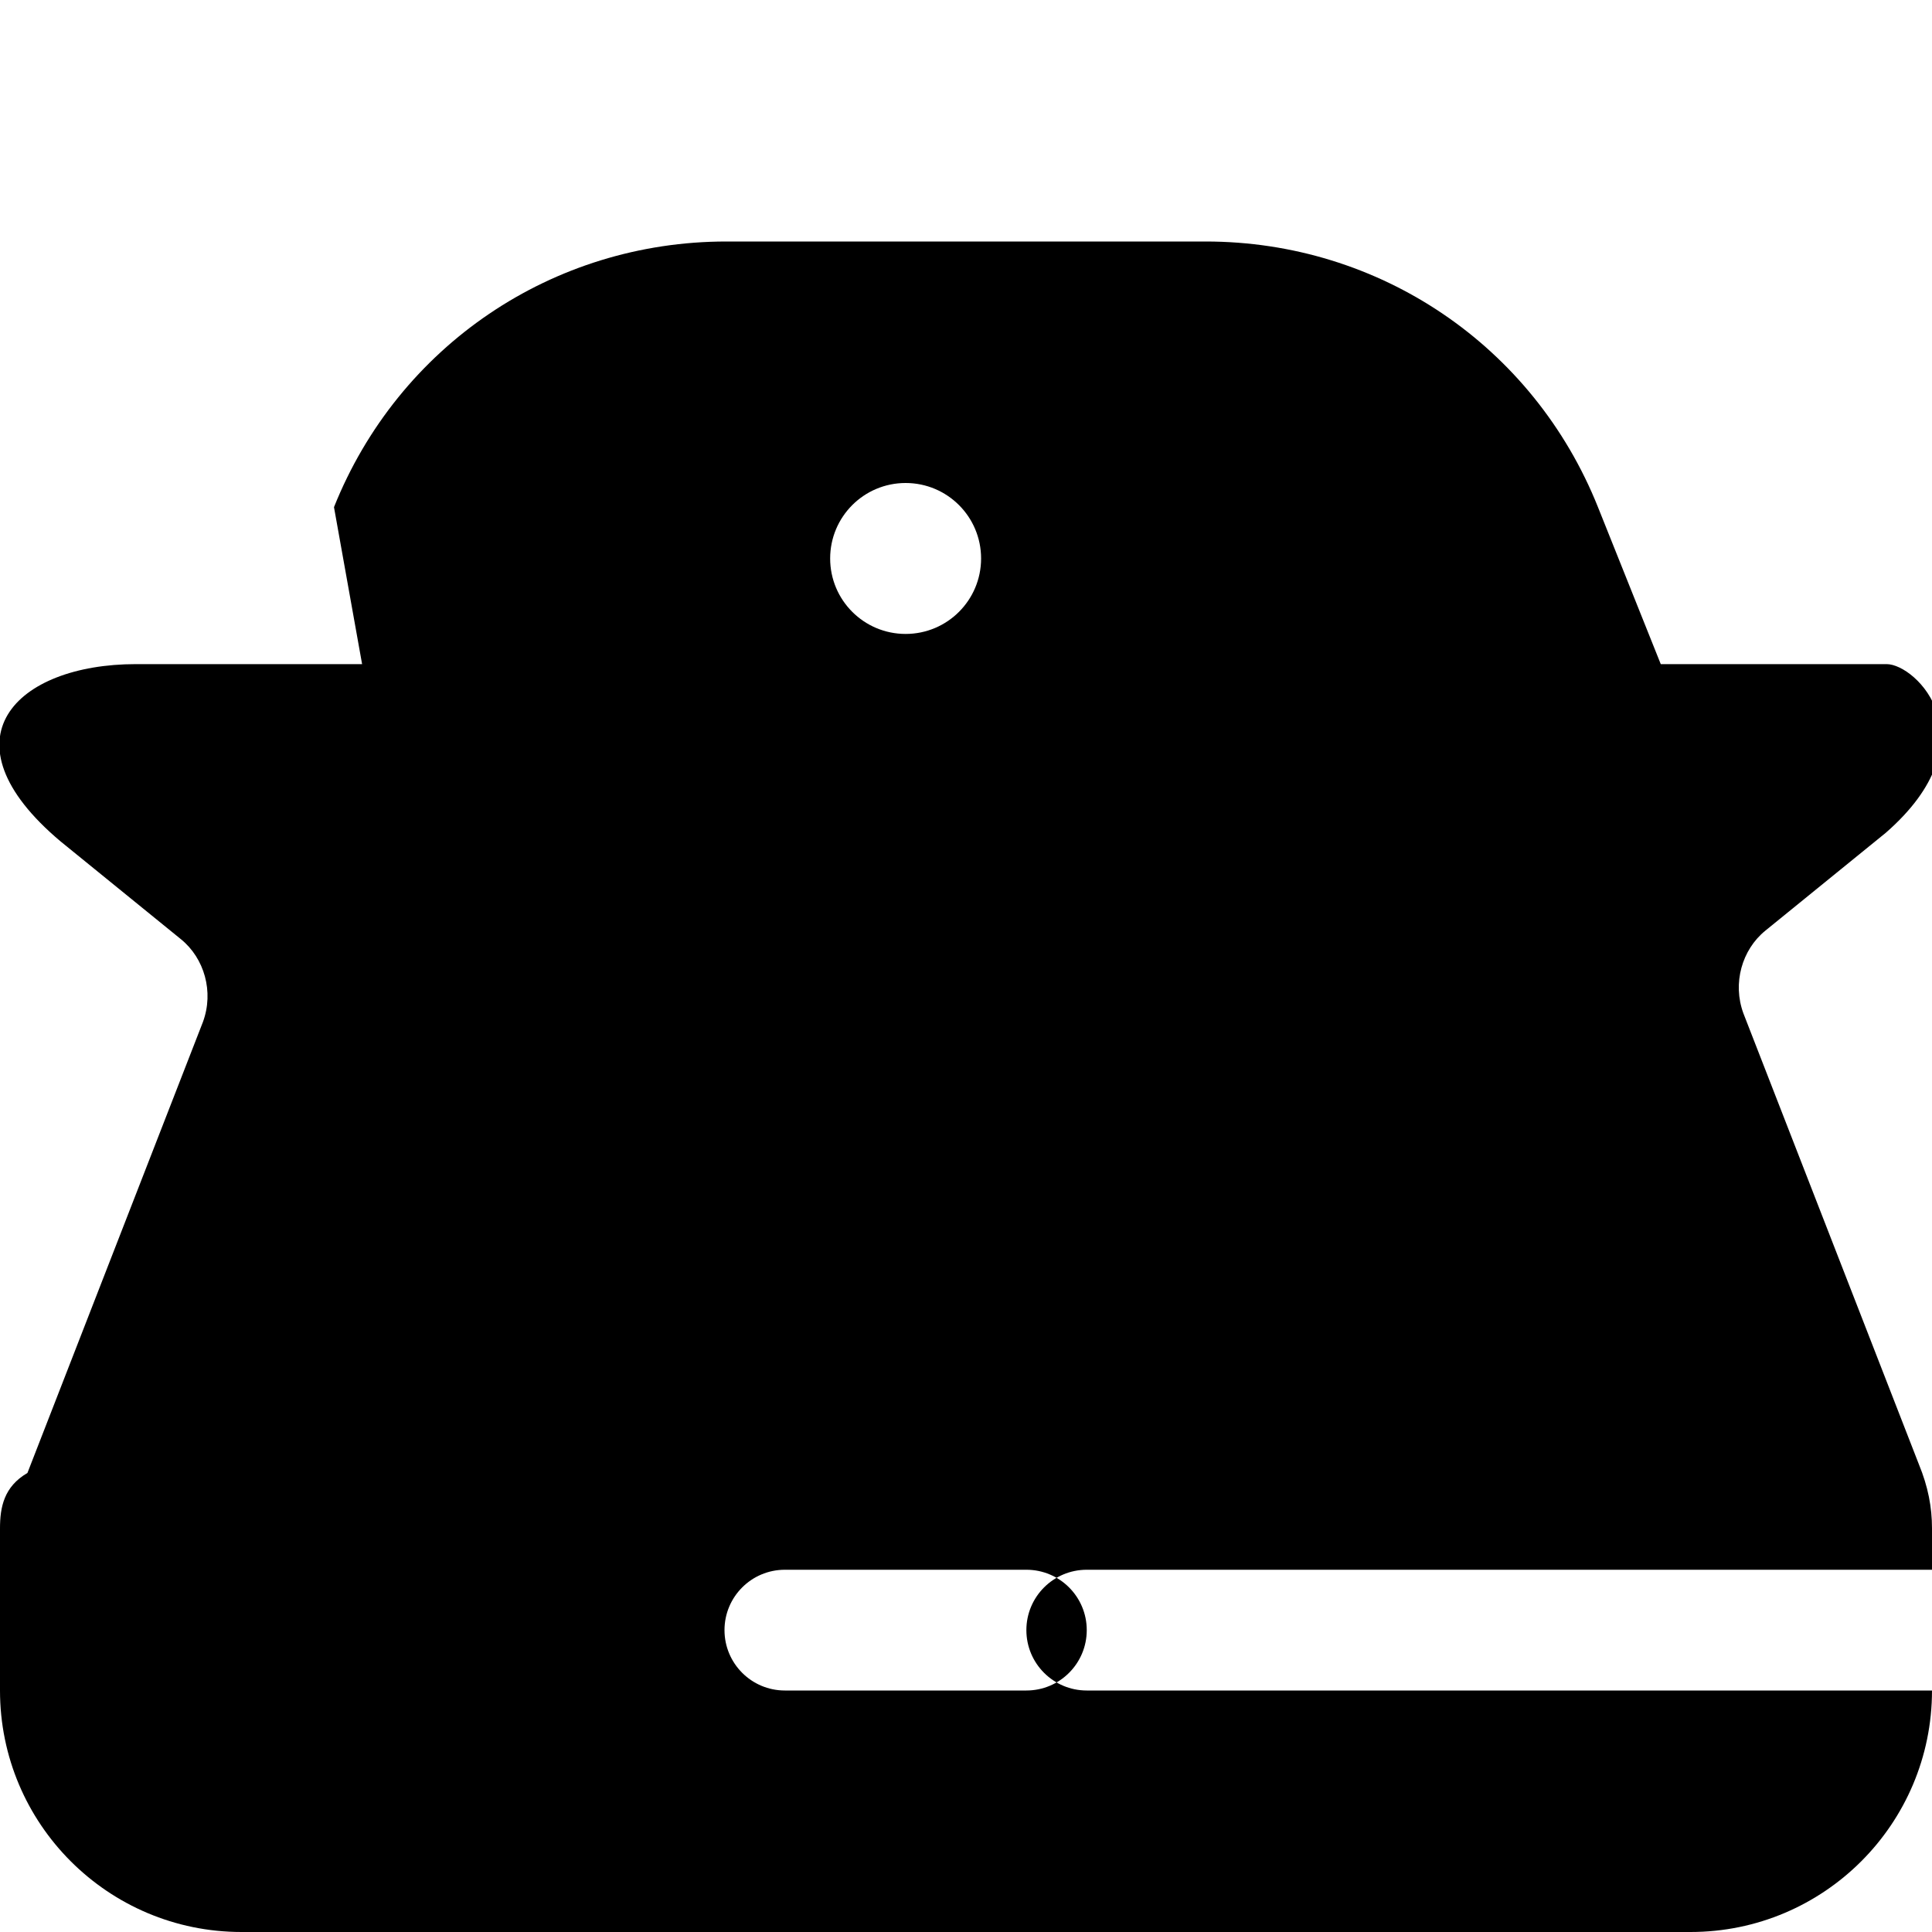 <svg xmlns="http://www.w3.org/2000/svg" viewBox="0 0 512 512" fill="currentColor"><path d="M499.99 176h-59.87l-16.64-41.6C406.38 91.63 365.57 64 319.5 64h-127c-46.06 0-86.88 27.63-103.99 70.4L95.96 176H36.01C4.2 176-16.04 195.99 16.05 222.98l31.91 25.93c6.19 5.03 8.77 13.91 5.82 21.92l-46.51 119.52C1.04 393.98 0 399.43 0 405.04V448c0 35.35 28.65 64 64 64h384c35.35 0 64-28.65 64-64v-42.96c0-5.61-1.04-11.06-3.47-16.97l-46.51-119.52c-2.95-8.01-.37-16.89 5.82-21.92l31.91-25.93C528.04 195.99 507.8 176 499.99 176zM240 128c11.05 0 20 8.95 20 20s-8.95 20-20 20-20-8.95-20-20 8.95-20 20-20zm32 320h-64c-8.84 0-16-7.16-16-16s7.16-16 16-16h64c8.84 0 16 7.16 16 16s-7.16 16-16 16zm256 0H288c-8.84 0-16-7.16-16-16s7.16-16 16-16h240c8.84 0 16 7.16 16 16s-7.16 16-16 16z"/></svg>